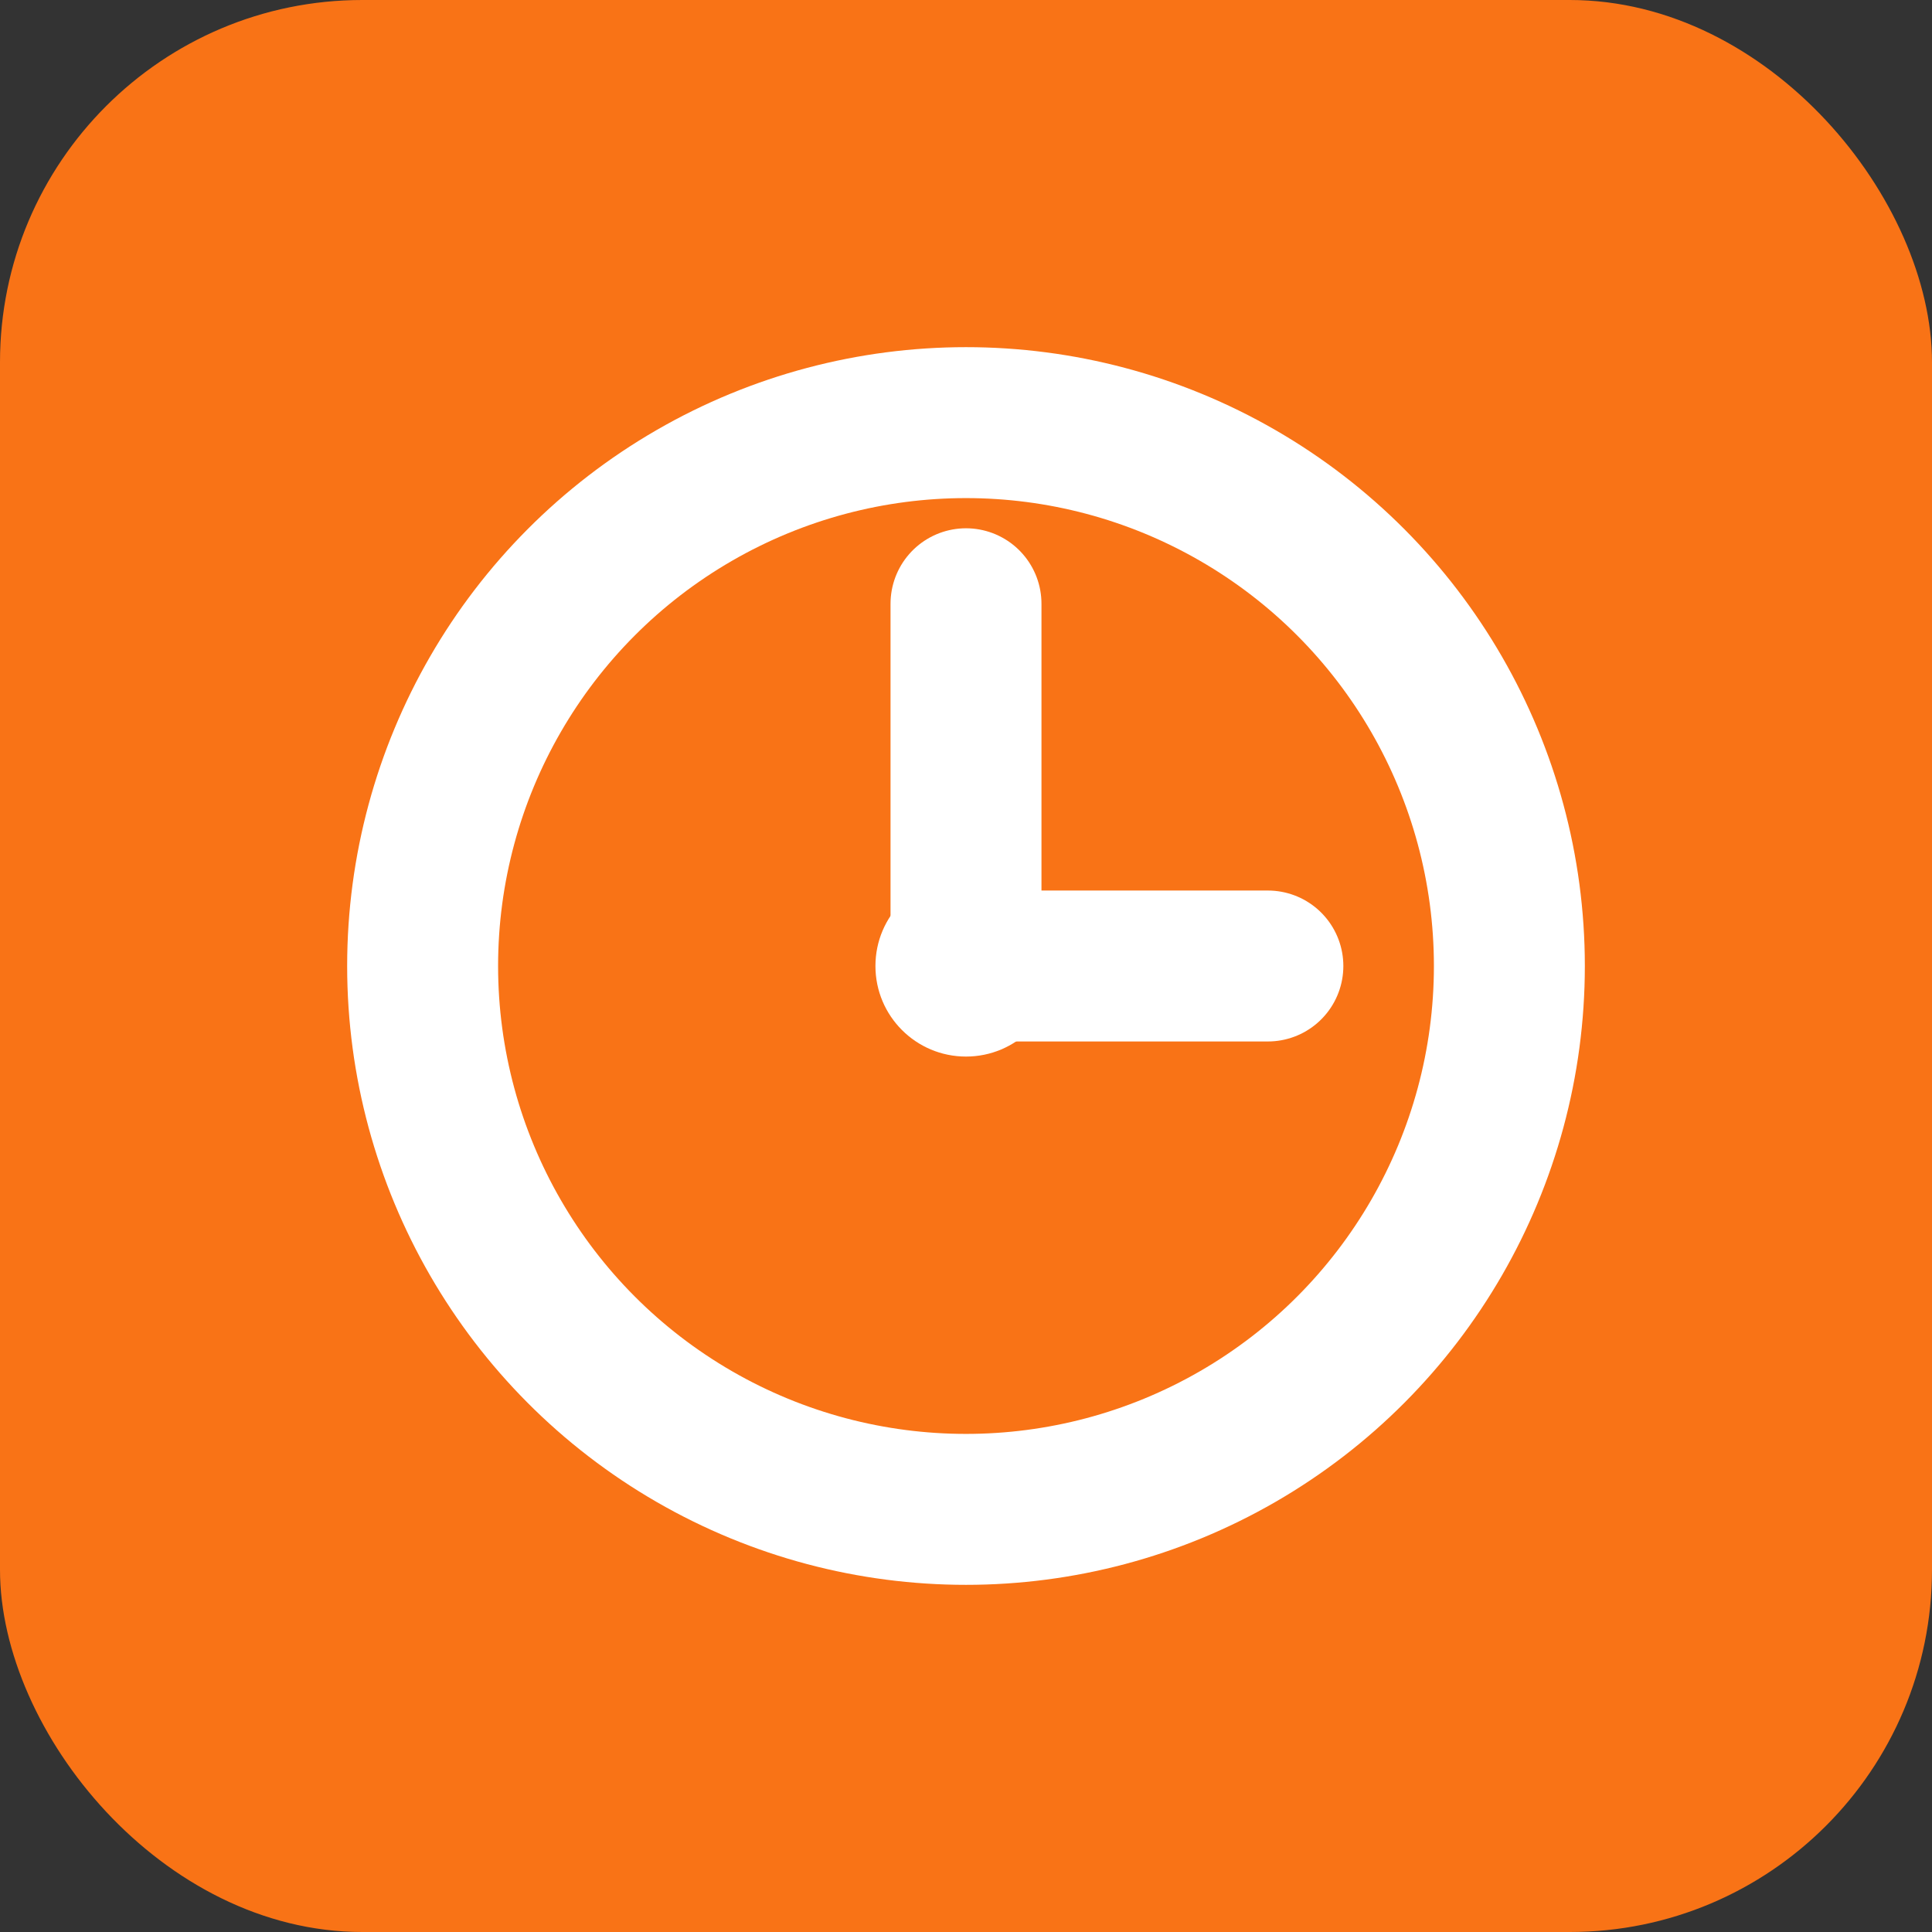 <svg xmlns="http://www.w3.org/2000/svg" viewBox="0 0 32 32">
  <rect x="0" y="0" width="32" height="32" fill="#333333" stroke="none"/>
  <rect width="32" height="32" rx="6" fill="#f97316"/>
  <circle cx="16" cy="16" r="9" fill="none" stroke="#ffffff" stroke-width="2.5"/>
  <line x1="16" y1="16" x2="16" y2="10" stroke="#ffffff" stroke-width="2.5" stroke-linecap="round"/>
  <line x1="16" y1="16" x2="21" y2="16" stroke="#ffffff" stroke-width="2.5" stroke-linecap="round"/>
  <circle cx="16" cy="16" r="1.5" fill="#ffffff"/>
</svg>
